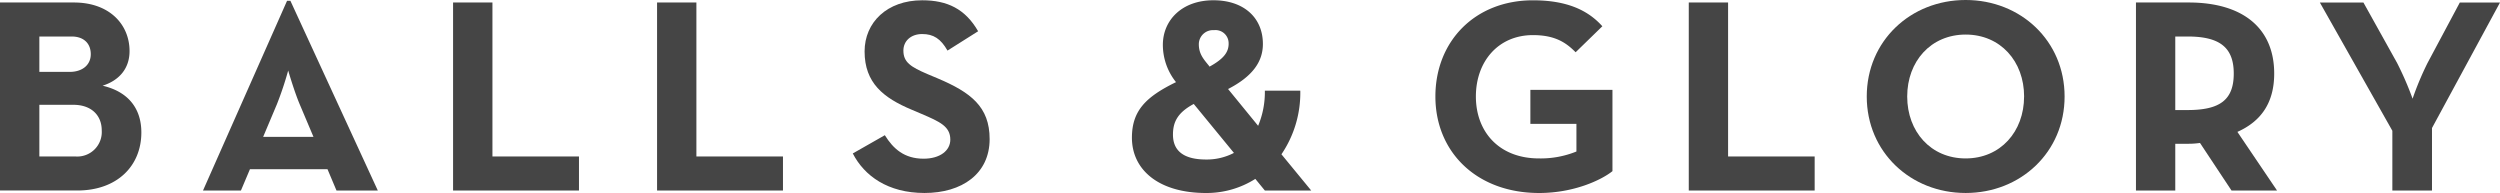 <svg id="logo-balls-en-glory" xmlns="http://www.w3.org/2000/svg" xmlns:xlink="http://www.w3.org/1999/xlink" width="491.945" height="37.976" viewBox="0 0 491.945 37.976">
  <defs>
    <clipPath id="clip-path">
      <path id="Path_104" data-name="Path 104" d="M0,27.28H491.945V-10.7H0Z" transform="translate(0 10.696)" fill="#454545"/>
    </clipPath>
  </defs>
  <g id="Group_18" data-name="Group 18" clip-path="url(#clip-path)">
    <g id="Group_16" data-name="Group 16" transform="translate(0 0.491)">
      <path id="Path_102" data-name="Path 102" d="M0,0H14.543c7.026,0,10.95,4.349,10.95,9.572,0,3.426-2.049,5.77-5.308,6.8,5.145,1.2,7.63,4.573,7.63,9.2,0,6.579-4.754,11.422-12.608,11.422H0ZM13.712,13.655c2.489,0,4.15-1.36,4.15-3.479S16.481,6.693,14.1,6.693H7.744v6.962ZM14.873,30.3a4.822,4.822,0,0,0,5.148-5.116c0-2.993-2.049-5.052-5.588-5.052H7.744V30.3Z" fill="#454545"/>
    </g>
    <g id="Group_17" data-name="Group 17" transform="translate(39.949 0.164)">
      <path id="Path_103" data-name="Path 103" d="M11.878,0h.664L29.736,37.322H21.606l-1.768-4.19H4.578l-1.772,4.19H-4.657Zm5.2,26.767-2.713-6.419c-1.1-2.613-2.262-6.639-2.262-6.639a65.785,65.785,0,0,1-2.219,6.639L7.177,26.767Z" transform="translate(4.657)" fill="#454545"/>
    </g>
  </g>
  <g id="Group_19" data-name="Group 19" transform="translate(89.155 0.49)">
    <path id="Path_105" data-name="Path 105" d="M0,0V37H24.775V30.3H7.747V0Z" fill="#454545"/>
  </g>
  <g id="Group_20" data-name="Group 20" transform="translate(129.296 0.49)">
    <path id="Path_106" data-name="Path 106" d="M0,0V37H24.775V30.3H7.74V0Z" fill="#454545"/>
  </g>
  <g id="Group_23" data-name="Group 23" clip-path="url(#clip-path)">
    <g id="Group_21" data-name="Group 21" transform="translate(167.81 0.055)">
      <path id="Path_107" data-name="Path 107" d="M0,21.651l6.306-3.59c1.655,2.666,3.817,4.623,7.63,4.623,3.21,0,5.255-1.58,5.255-3.753,0-2.613-2.1-3.536-5.645-5.056l-1.931-.82C6.032,10.719,2.322,7.779,2.322,1.577c0-5.713,4.424-10.066,11.337-10.066,4.921,0,8.461,1.683,11.006,6.093L18.636,1.41c-1.328-2.336-2.766-3.256-4.978-3.256-2.269,0-3.7,1.41-3.7,3.256,0,2.29,1.434,3.21,4.754,4.63l1.935.813c6.579,2.78,10.282,5.606,10.282,11.969,0,6.859-5.471,10.609-12.821,10.609C6.913,29.43,2.265,26.061,0,21.651" transform="translate(0 8.489)" fill="#454545"/>
    </g>
    <g id="Group_22" data-name="Group 22" transform="translate(282.454 0.059)">
      <path id="Path_108" data-name="Path 108" d="M0,13.6C0,2.664,7.854-5.332,19.19-5.332c6.139,0,10.559,1.63,13.662,5.109L27.594,4.893c-1.878-1.9-4.037-3.376-8.4-3.376-6.8,0-11.227,5.169-11.227,12.082S12.5,25.784,20.4,25.784a18.678,18.678,0,0,0,7.353-1.363V18.982H18.69V12.293H34.841V28.287c-2.159,1.736-7.577,4.3-14.436,4.3C8.131,32.583,0,24.531,0,13.6" transform="translate(0 5.332)" fill="#454545"/>
    </g>
  </g>
  <g id="Group_24" data-name="Group 24" transform="translate(332.313 0.49)">
    <path id="Path_110" data-name="Path 110" d="M0,0V37H24.772V30.3H7.736V0Z" fill="#454545"/>
  </g>
  <g id="Group_29" data-name="Group 29" clip-path="url(#clip-path)">
    <g id="Group_25" data-name="Group 25" transform="translate(367.336 -0.001)">
      <path id="Path_111" data-name="Path 111" d="M0,13.642C0,2.707,8.621-5.349,19.464-5.349S38.931,2.707,38.931,13.642,30.3,32.627,19.464,32.627,0,24.574,0,13.642m30.964,0c0-6.913-4.644-12.189-11.5-12.189S7.96,6.73,7.96,13.642s4.648,12.185,11.5,12.185,11.5-5.276,11.5-12.185" transform="translate(0 5.349)" fill="#454545"/>
    </g>
    <g id="Group_26" data-name="Group 26" transform="translate(420.31 0.491)">
      <path id="Path_112" data-name="Path 112" d="M19.94,26.576H10.982l-6.2-9.359a15.408,15.408,0,0,1-2.208.163H-.082v9.2H-7.818v-37H2.574c10.509,0,16.811,4.949,16.811,13.982,0,5.766-2.6,9.409-7.243,11.479ZM2.351,10.744c6.306,0,9.075-1.96,9.075-7.183S8.55-3.727,2.351-3.727H-.082V10.744Z" transform="translate(7.818 10.42)" fill="#454545"/>
    </g>
    <g id="Group_27" data-name="Group 27" transform="translate(456.495 0.493)">
      <path id="Path_113" data-name="Path 113" d="M10.25,18.131-4.019-7.109H4.555L11.188,4.8a63.526,63.526,0,0,1,3.043,7.019A58.541,58.541,0,0,1,17.167,4.8L23.526-7.109h7.907l-13.385,24.7v12.3h-7.8Z" transform="translate(4.019 7.109)" fill="#454545"/>
    </g>
    <g id="Group_28" data-name="Group 28" transform="translate(222.744 0.055)">
      <path id="Path_114" data-name="Path 114" d="M17.835,17.744a17.1,17.1,0,0,0,1.324-6.909h6.973a21.51,21.51,0,0,1-3.71,12.515l5.862,7.129H19.16l-1.878-2.29A17.916,17.916,0,0,1,7.6,30.966c-9.345,0-14.6-4.569-14.6-10.882,0-5.326,2.762-8.049,8.677-10.932A11.72,11.72,0,0,1-.911,1.8c0-4.786,3.7-8.759,9.956-8.759,5.968,0,9.728,3.433,9.728,8.6,0,3.536-2.1,6.416-6.852,8.866Zm-12.668-4.3c-3.263,1.743-4.09,3.643-4.09,6.039,0,3.1,1.992,4.893,6.526,4.893a11.546,11.546,0,0,0,5.471-1.3ZM12.027,1.585A2.583,2.583,0,0,0,9.151-1.077,2.783,2.783,0,0,0,6.165,1.692c0,1.907.937,2.94,2,4.246l.107.163c2.769-1.523,3.76-2.83,3.76-4.516" transform="translate(6.993 6.957)" fill="#454545"/>
    </g>
  </g>
</svg>
